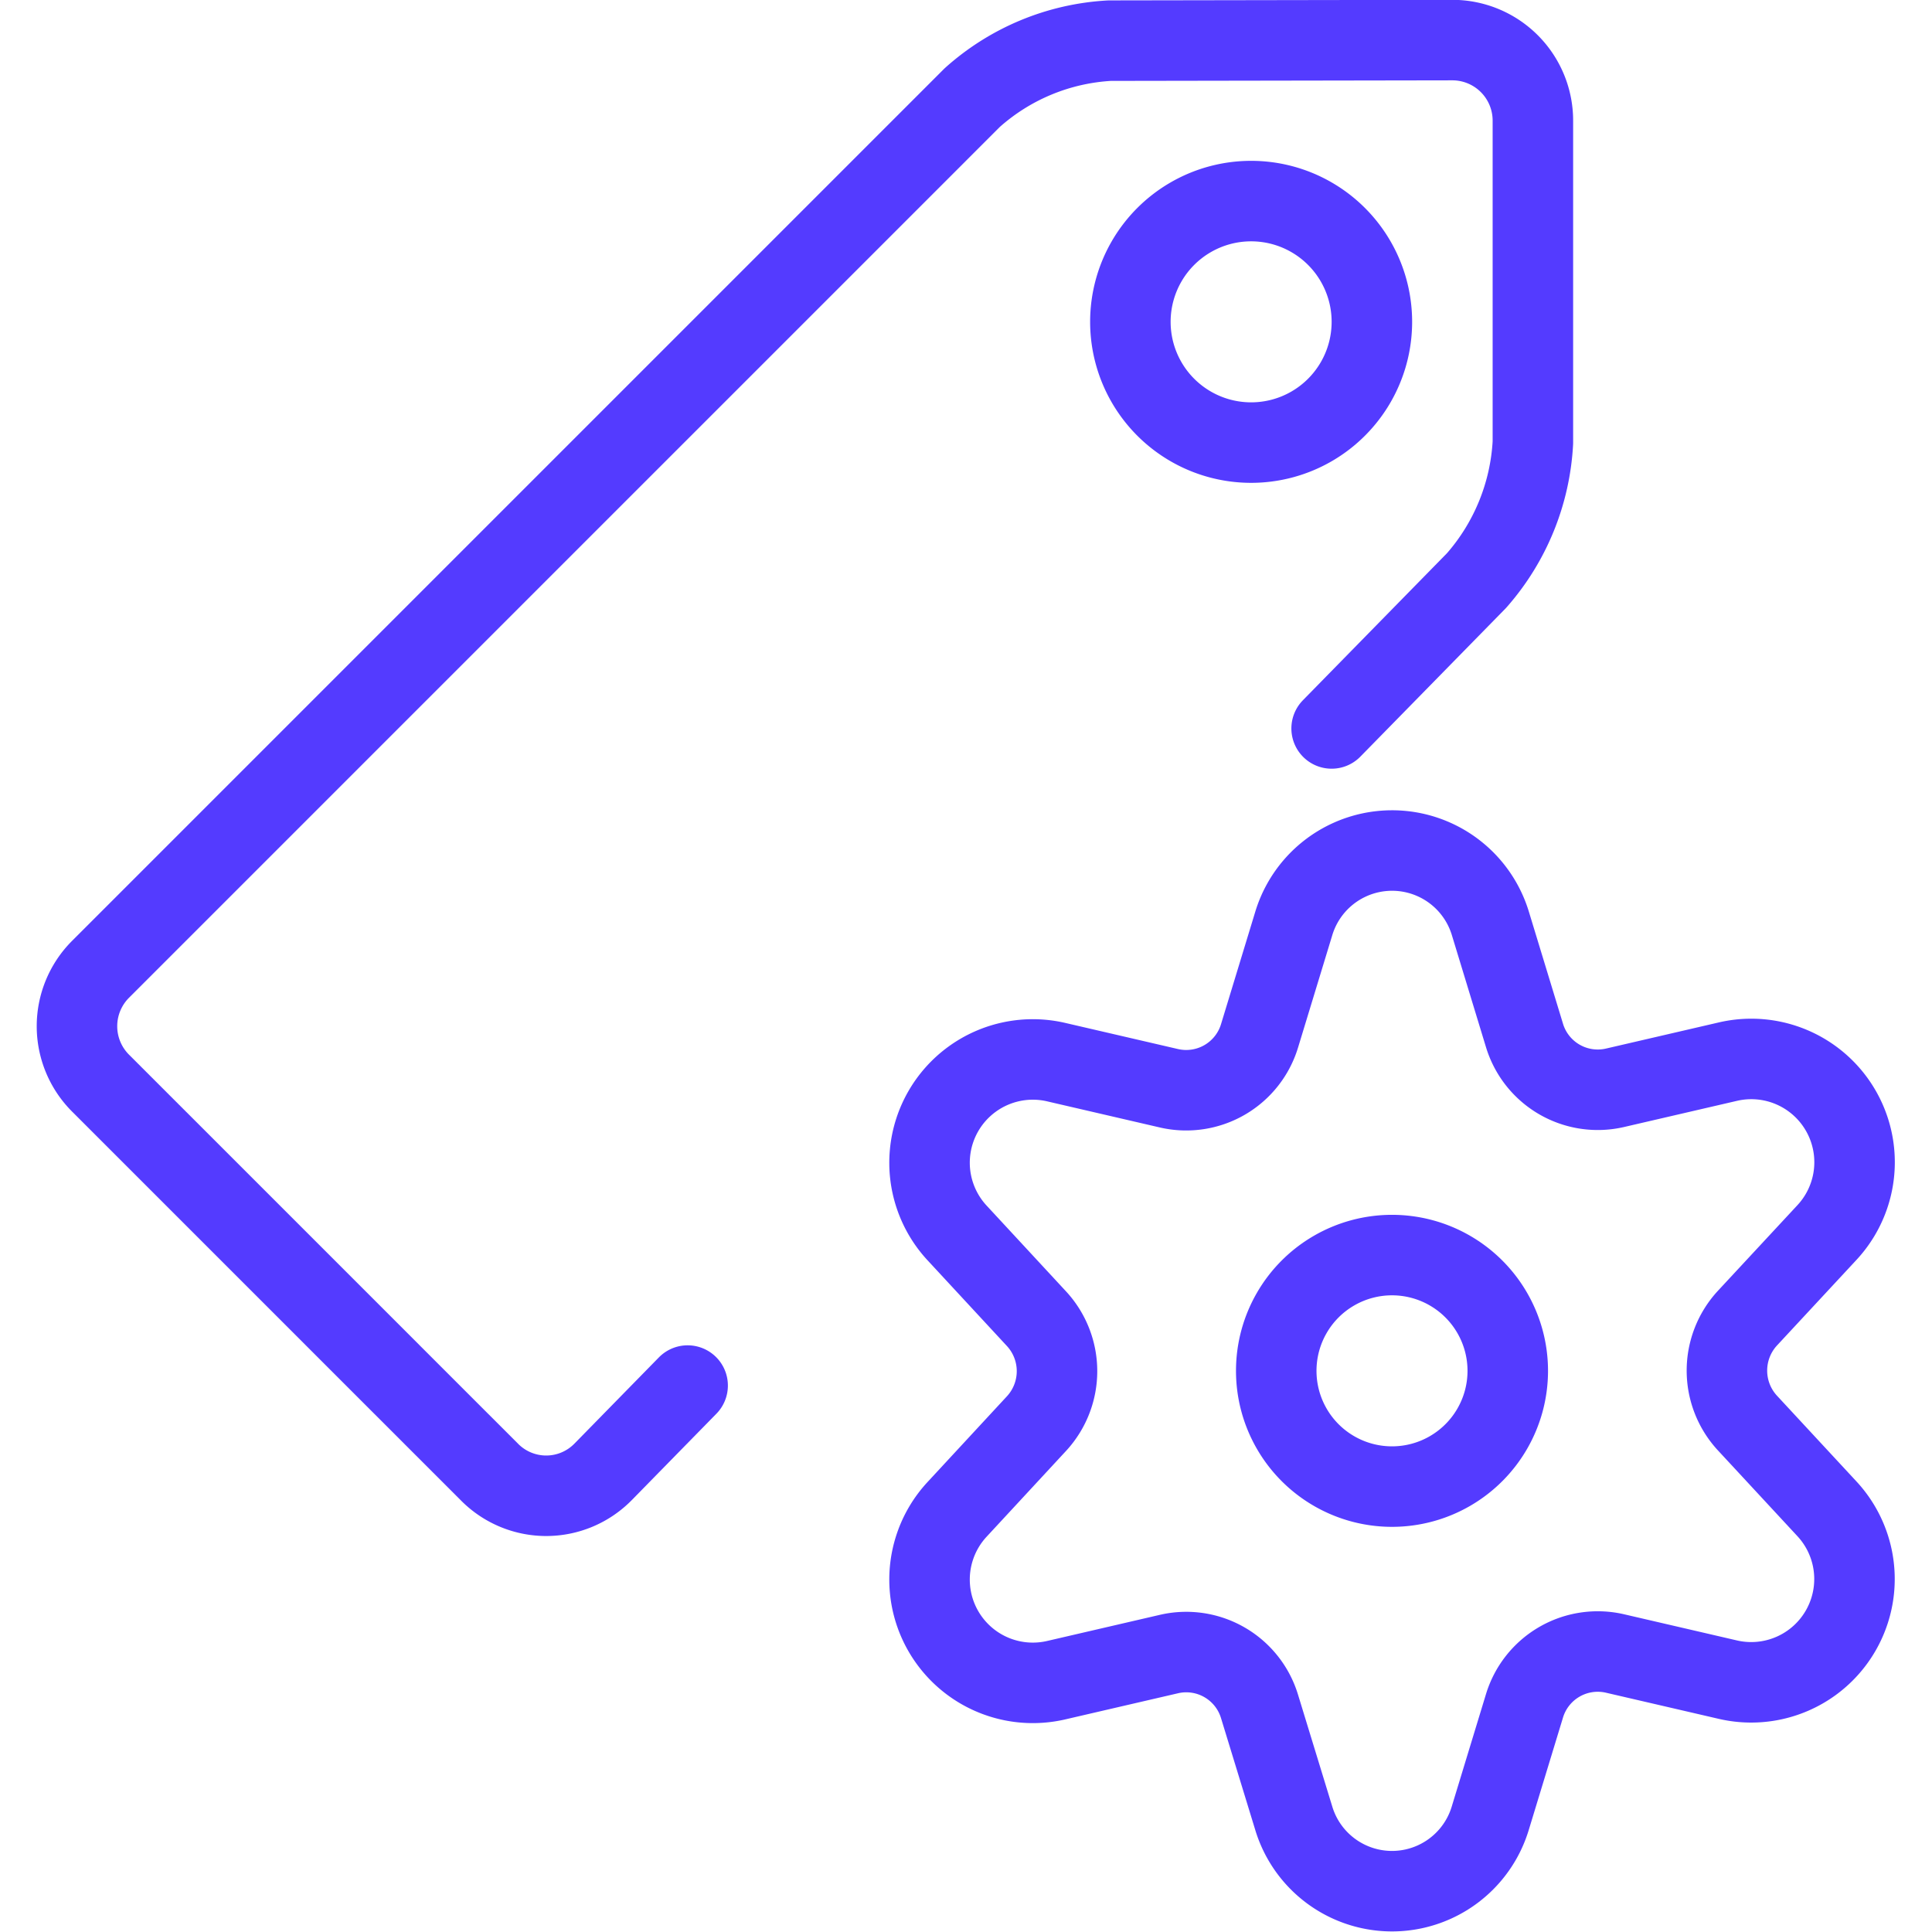 <svg viewBox="0 0 24 24" xmlns="http://www.w3.org/2000/svg" id="Tags-Settings--Streamline-Ultimate.svg" height="24" width="24"><desc>Tags Settings Streamline Icon: https://streamlinehq.com</desc><path d="m16.542 9.049 1.8 -1.837a2.824 2.824 0 0 0 0.7 -1.714v-4a1 1 0 0 0 -1 -1l-4.258 0.007a2.789 2.789 0 0 0 -1.707 0.708L1.249 12.041a1 1 0 0 0 0 1.414l4.836 4.836a0.99 0.99 0 0 0 1.407 -0.007l1.05 -1.072" fill="none" stroke="#543bff" stroke-linecap="round" stroke-linejoin="round" stroke-width="1"></path><path d="M14.042 3.998a1.5 1.5 0 1 0 3 0 1.5 1.5 0 1 0 -3 0Z" fill="none" stroke="#543bff" stroke-linecap="round" stroke-linejoin="round" stroke-width="1"></path><path d="M15.854 17.029a1.438 1.438 0 1 0 2.876 0 1.438 1.438 0 1 0 -2.876 0Z" fill="none" stroke="#543bff" stroke-linecap="round" stroke-linejoin="round" stroke-width="1"></path><path d="m18.513 11.468 0.424 1.392a0.951 0.951 0 0 0 1.125 0.653l1.411 -0.327a1.283 1.283 0 0 1 1.221 2.126l-0.988 1.064a0.96 0.96 0 0 0 0 1.3l0.987 1.065a1.283 1.283 0 0 1 -1.221 2.126l-1.411 -0.327a0.951 0.951 0 0 0 -1.124 0.653l-0.424 1.392a1.275 1.275 0 0 1 -2.442 0l-0.424 -1.385a0.951 0.951 0 0 0 -1.125 -0.653l-1.411 0.327a1.283 1.283 0 0 1 -1.22 -2.126l0.986 -1.065a0.96 0.96 0 0 0 0 -1.3l-0.986 -1.065a1.283 1.283 0 0 1 1.22 -2.126l1.411 0.327a0.952 0.952 0 0 0 1.125 -0.653l0.424 -1.392a1.276 1.276 0 0 1 2.442 -0.006Z" fill="none" stroke="#543bff" stroke-linecap="round" stroke-linejoin="round" stroke-width="1"></path></svg>